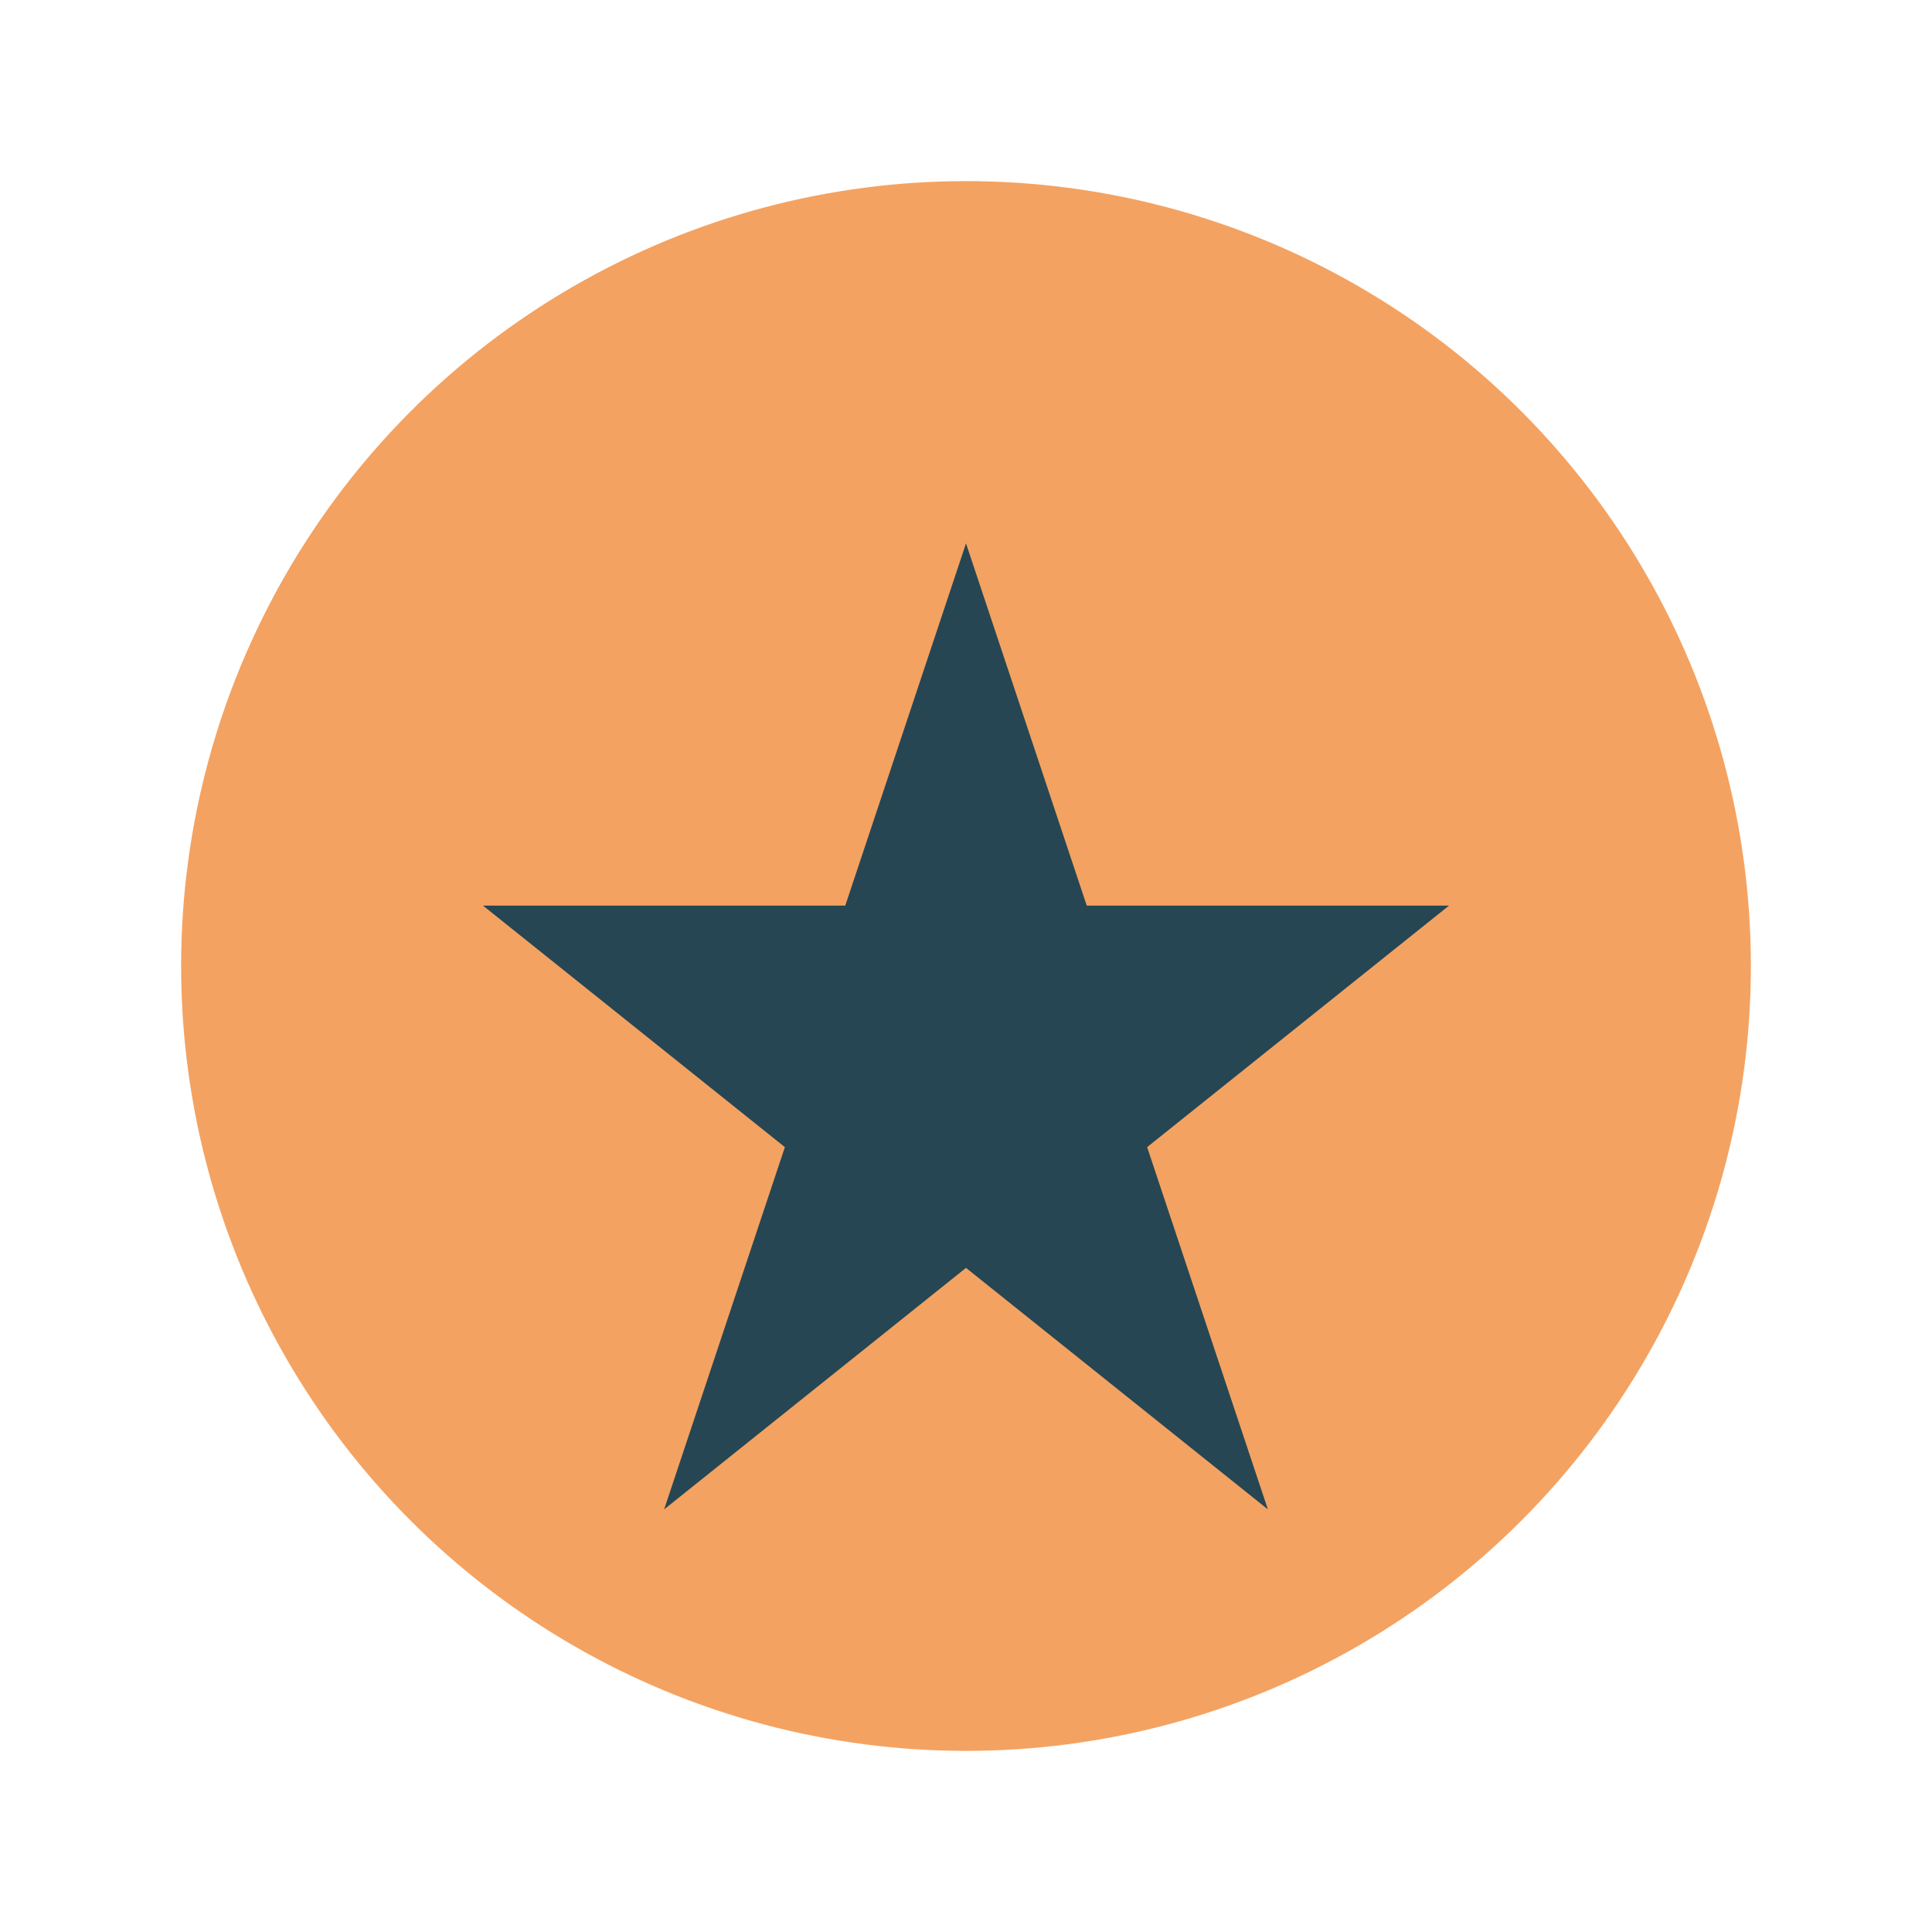 <?xml version="1.0" encoding="UTF-8"?>
<svg xmlns="http://www.w3.org/2000/svg" width="32" height="32" viewBox="0 0 32 32"><circle cx="16" cy="16" r="13" fill="#F4A261"/><polygon points="16,9 18,15 24,15 19,19 21,25 16,21 11,25 13,19 8,15 14,15" fill="#264653"/></svg>